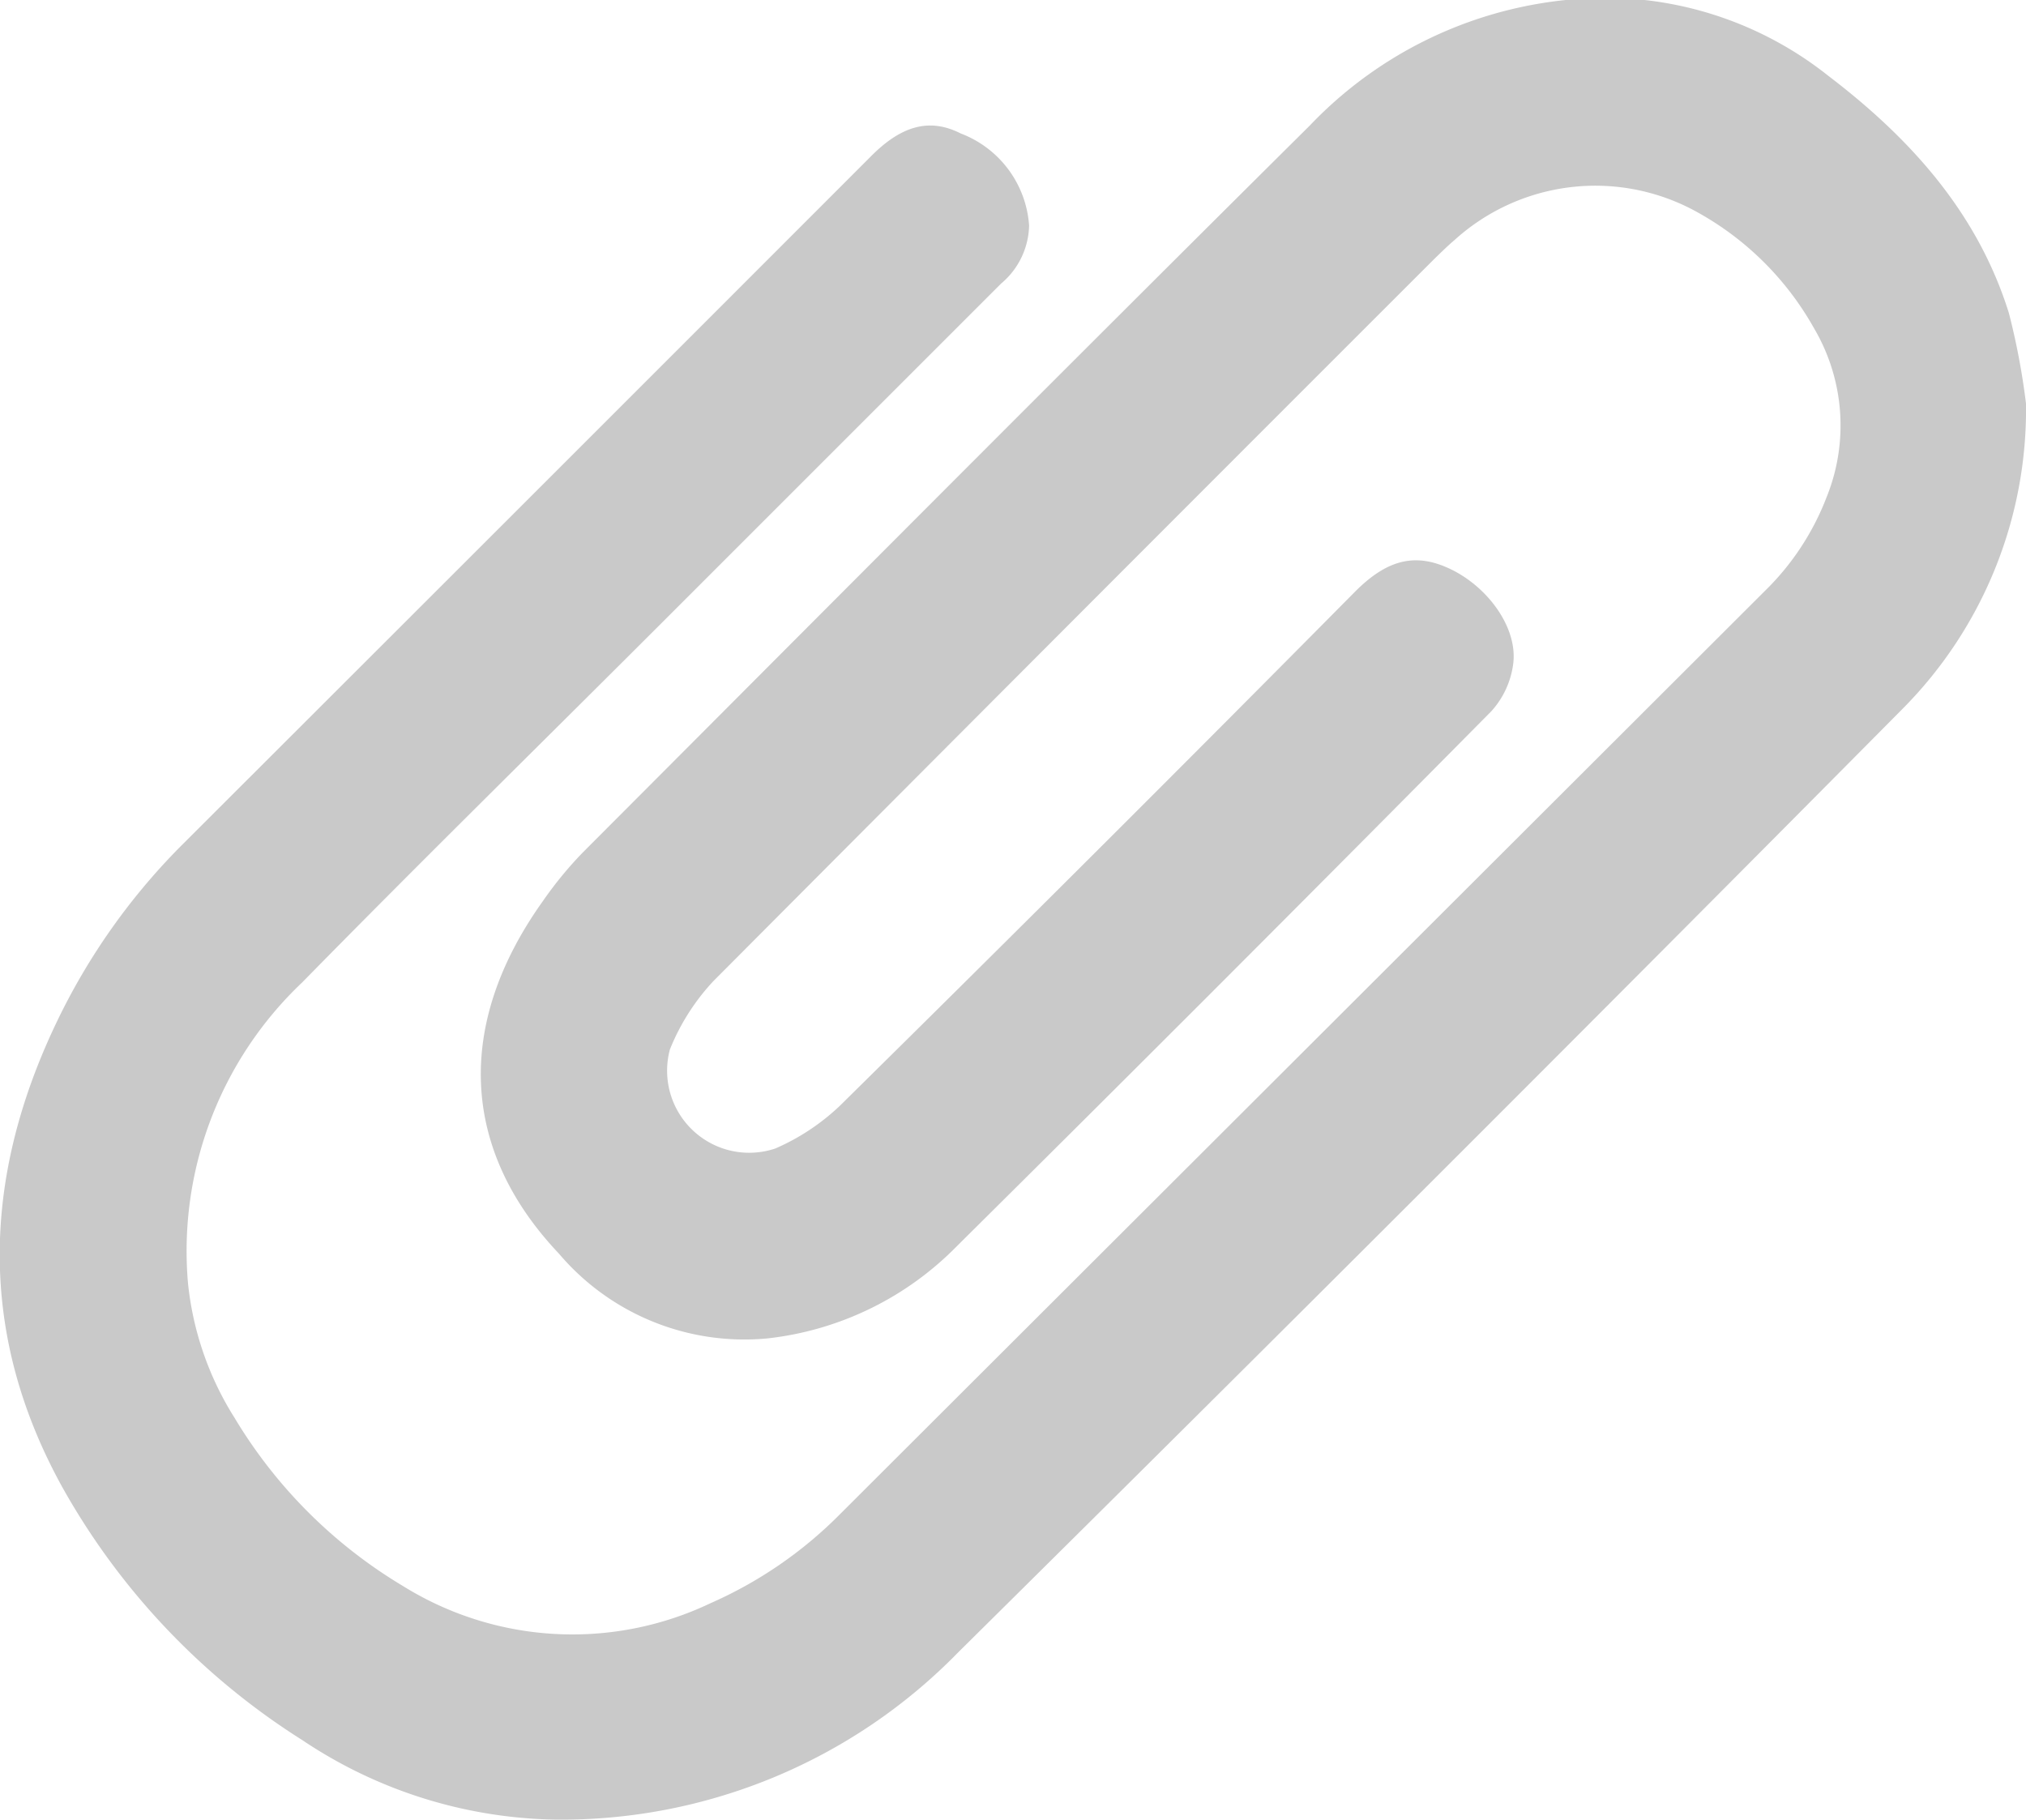 <svg id="Layer_1" data-name="Layer 1" xmlns="http://www.w3.org/2000/svg" viewBox="0 0 78 70.07"><defs><style>.cls-1{fill:#c9c9c9;}</style></defs><title>Attach File</title><path class="cls-1" d="M92.21,75.71a16.35,16.35,0,0,1-4.76,11.76q-18.09,18.25-36.35,36.32a21.34,21.34,0,0,1-15.53,6.44,18,18,0,0,1-9.72-3.06,27.21,27.21,0,0,1-9.23-9.72c-3.26-5.89-3.11-11.88-.25-17.88a24.8,24.8,0,0,1,4.92-6.94q13.22-13.2,26.43-26.42C48.91,65,50,64.7,51.2,65.31a4.09,4.09,0,0,1,2.63,3.55,3,3,0,0,1-1.08,2.23l-13,13C35.11,88.73,30.42,93.33,25.84,98a14.24,14.24,0,0,0-4.39,11.6,12,12,0,0,0,1.79,5.16,18.81,18.81,0,0,0,6.49,6.48,12.35,12.35,0,0,0,11.83.66,16.19,16.19,0,0,0,5-3.44L82.16,82.92a10.09,10.09,0,0,0,2.37-3.6,7.37,7.37,0,0,0-.48-6.51,11.56,11.56,0,0,0-4.66-4.56,8.07,8.07,0,0,0-9.19,1.17c-0.26.22-.5,0.46-0.74,0.69Q55.56,84,41.68,97.94A8.46,8.46,0,0,0,40,100.58a3.16,3.16,0,0,0,4.06,3.81,8.51,8.51,0,0,0,2.49-1.65q10-9.86,19.84-19.8c1.21-1.21,2.27-1.48,3.55-.91,1.51,0.67,2.7,2.28,2.53,3.68a3.35,3.35,0,0,1-.84,1.84Q61.39,97.9,51.05,108.15a12.08,12.08,0,0,1-7.27,3.55,9.36,9.36,0,0,1-8.05-3.26c-3.79-4-4-8.83-.63-13.56A14.72,14.72,0,0,1,36.64,93c9.31-9.33,18.61-18.68,28-28a15.83,15.83,0,0,1,11.72-4.91,13.82,13.82,0,0,1,8.24,3c3.15,2.4,5.74,5.26,6.95,9.13A27.15,27.15,0,0,1,92.21,75.71Z" transform="translate(-14.21 -60.17)"/></svg>